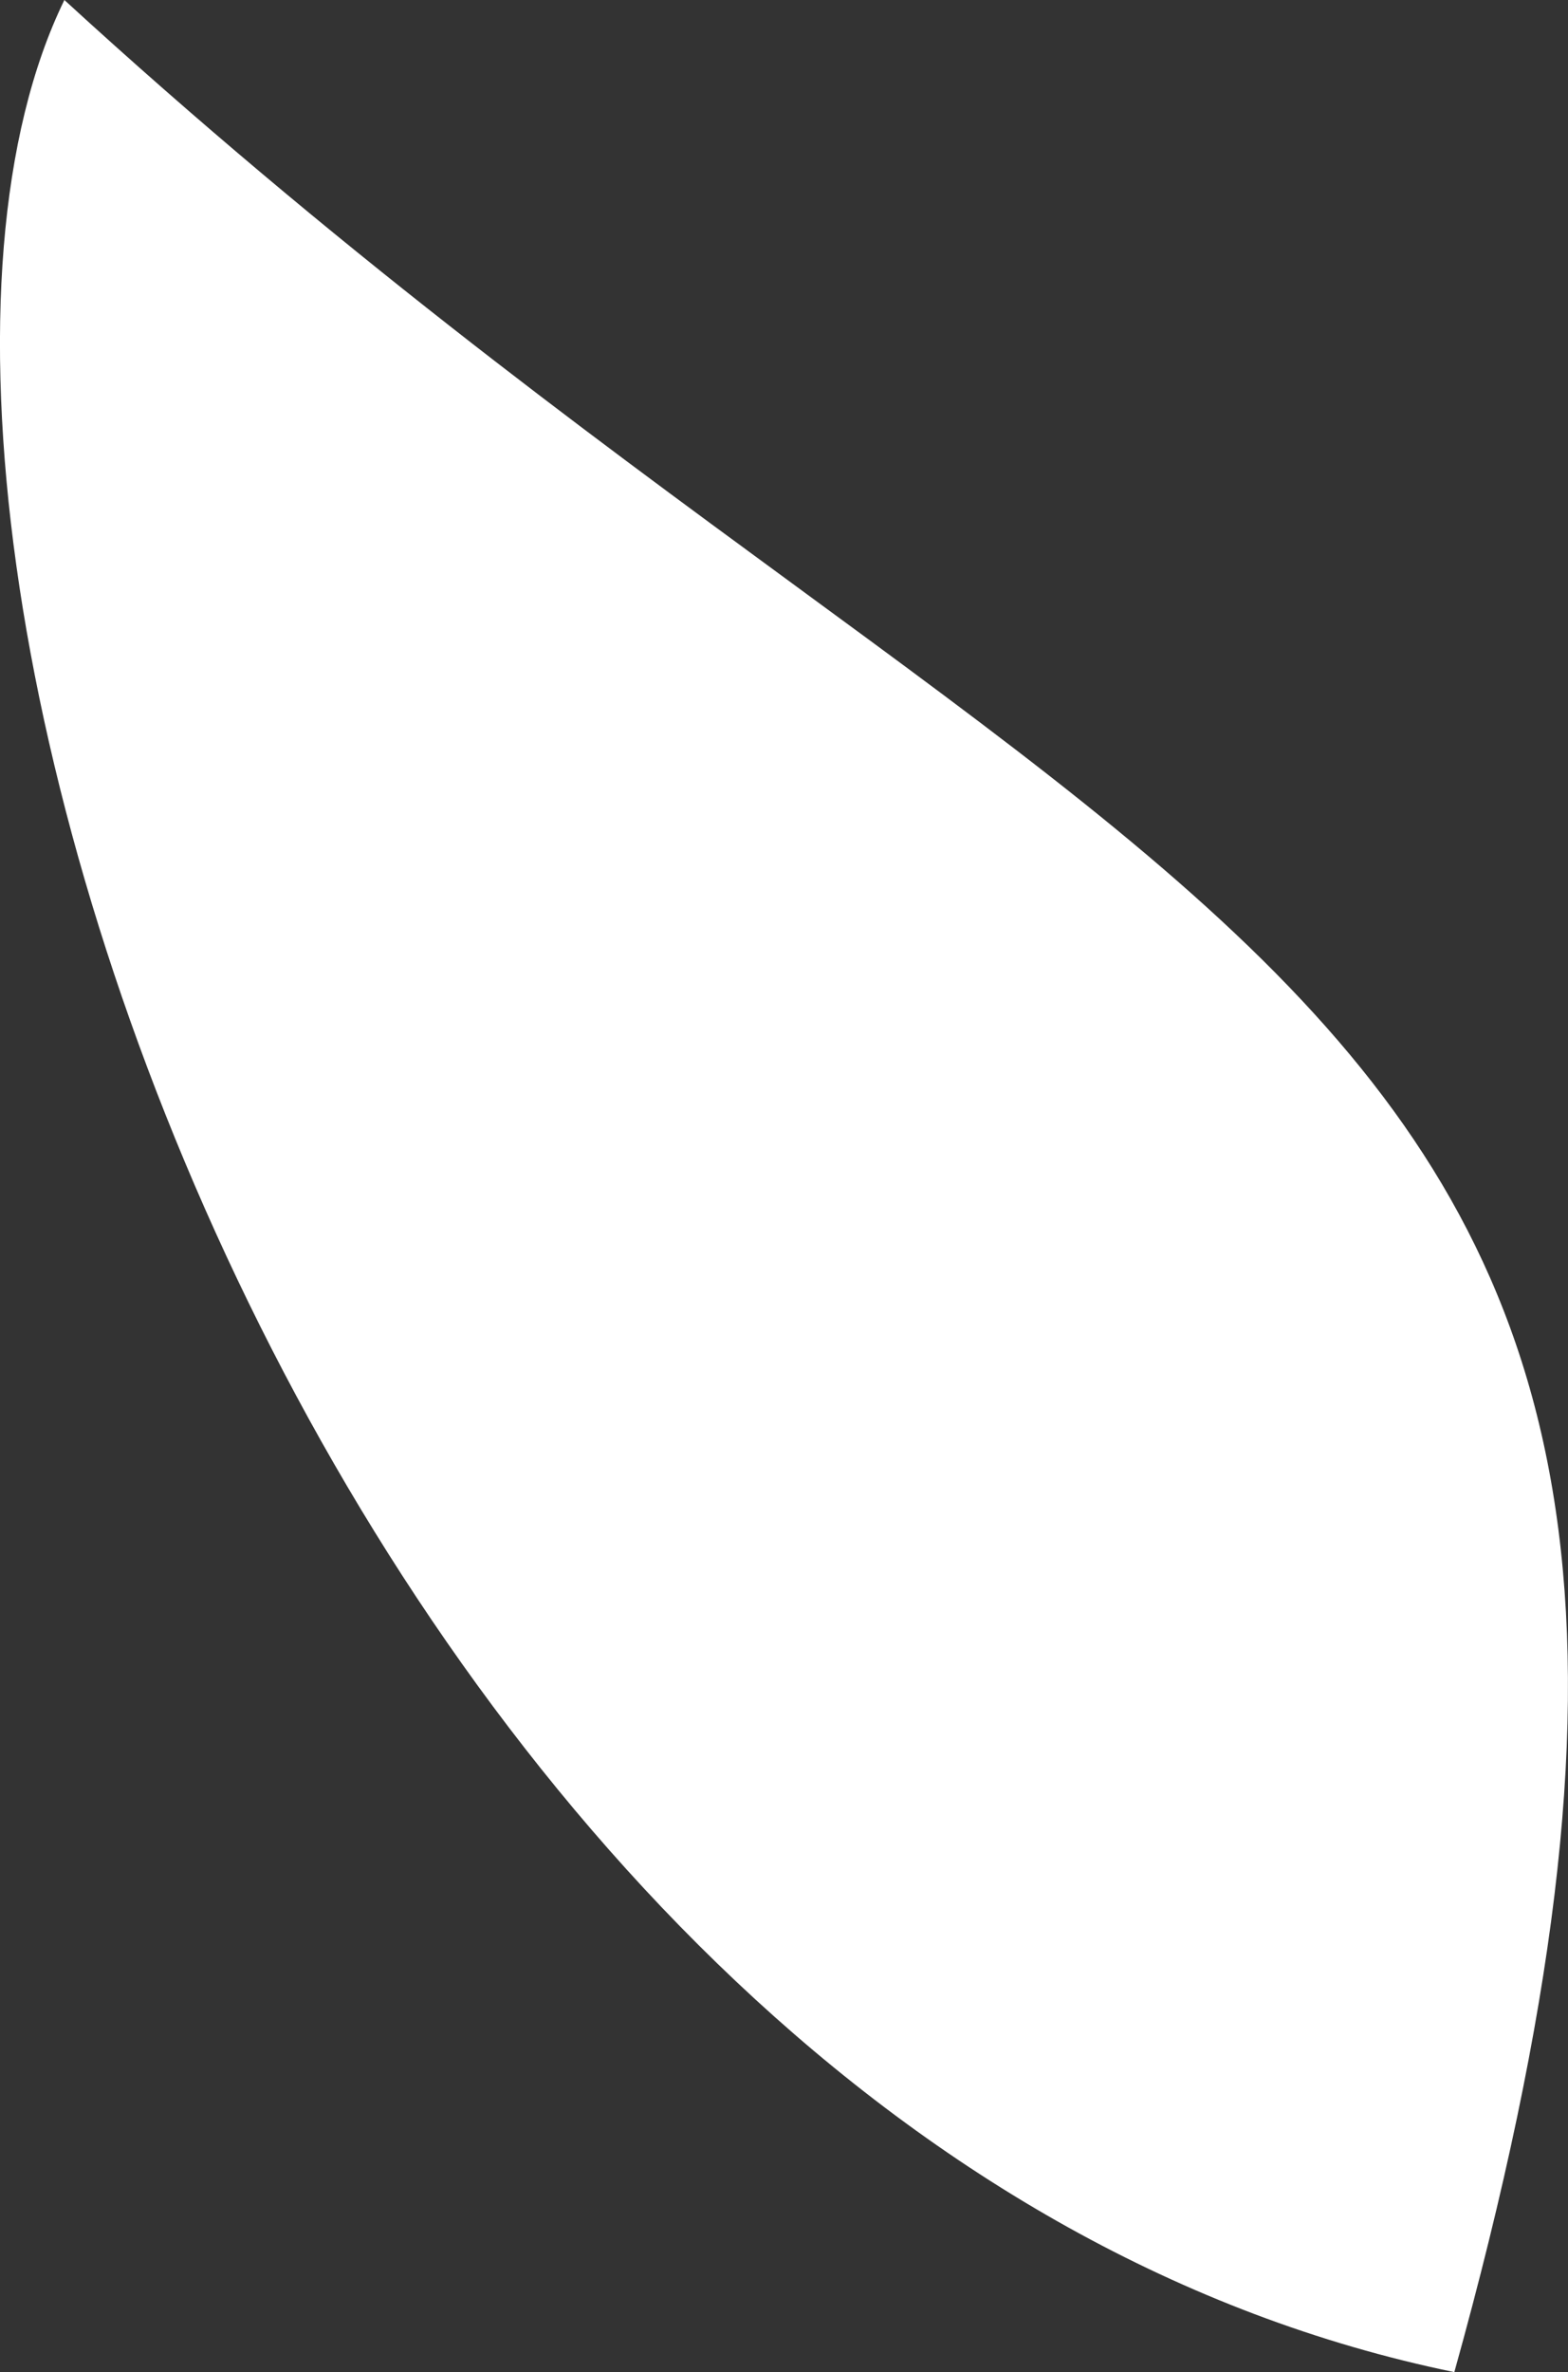 <svg xmlns="http://www.w3.org/2000/svg" viewBox="0 0 179.74 271.78"><rect x="0" y="0" width="179.74" height="271.78" fill="#333333" stroke="none"/><defs><style>.cls-1{fill:#fff;fill-rule:evenodd;}</style></defs><g id="Ebene_2" data-name="Ebene 2"><g id="FCW_Blatt_white" data-name="FCW Blatt white"><path class="cls-1" d="M166.71,271.78h0C40.59,245.86-22.65,61.52,7.38,0,130.67,113,212.91,106,166.71,271.78Z"/></g></g></svg>